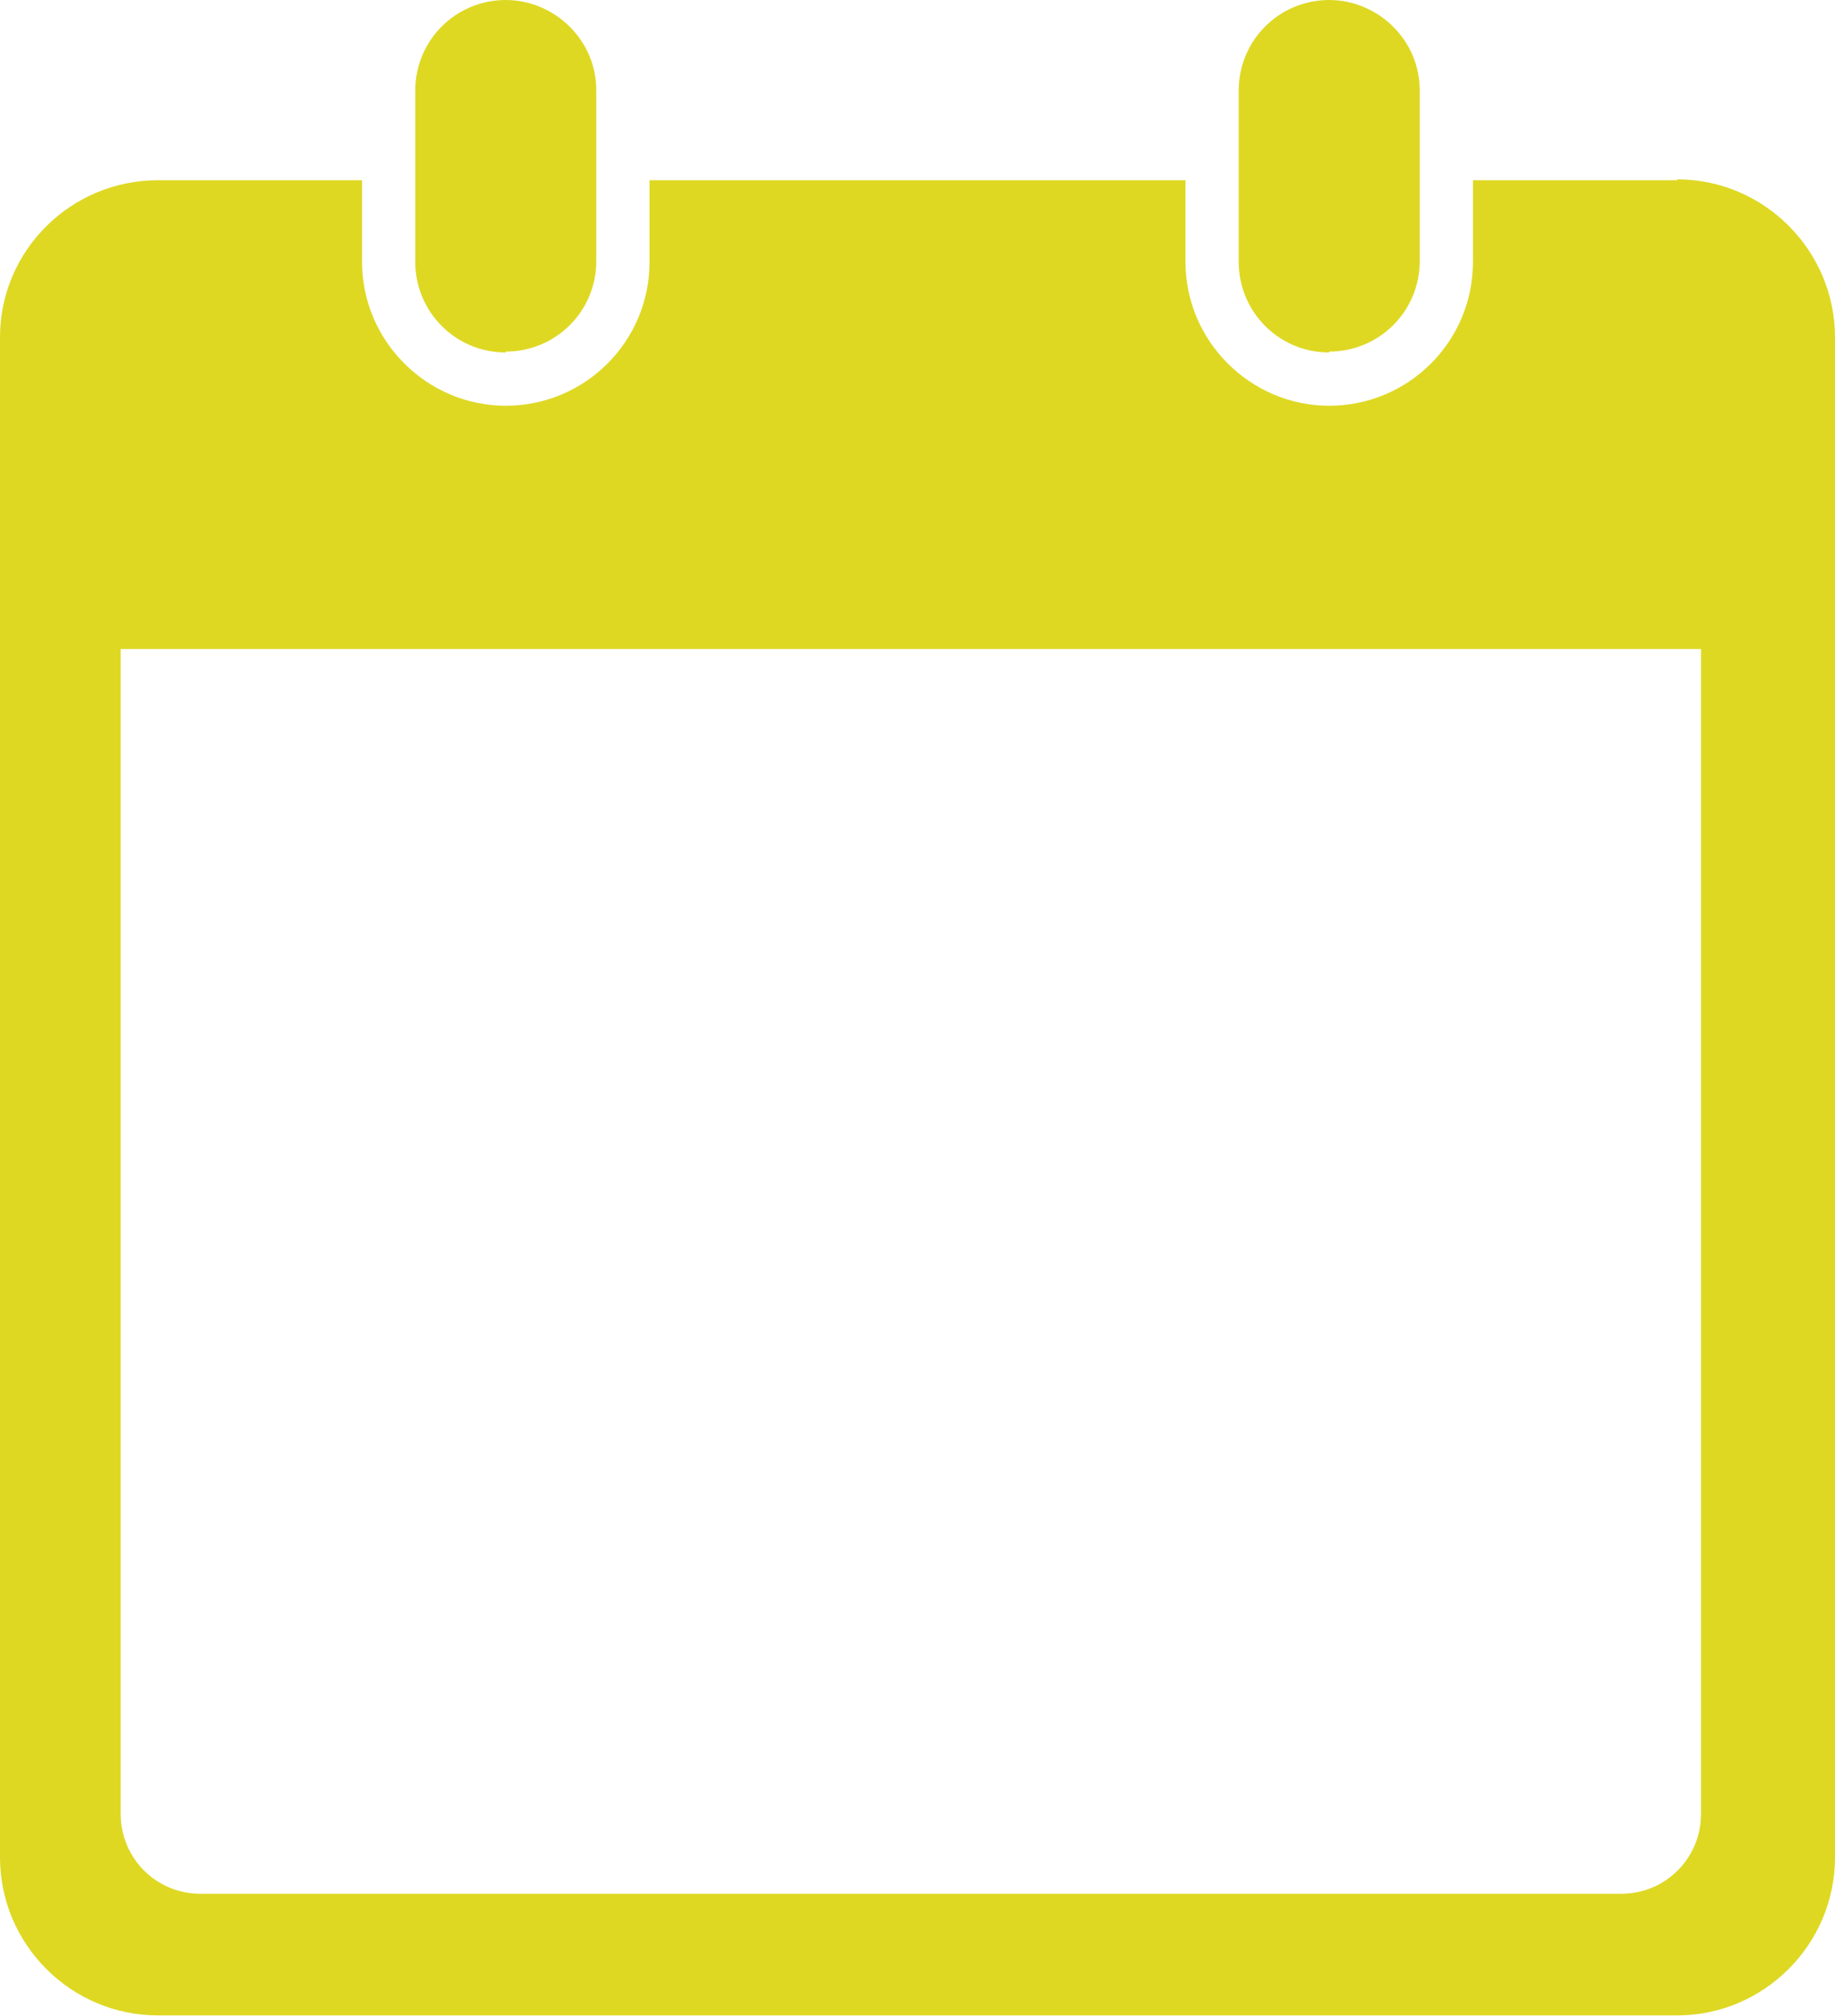 <?xml version="1.0" encoding="UTF-8"?>
<svg id="Layer_1" xmlns="http://www.w3.org/2000/svg" version="1.1" viewBox="0 0 206.8 227.1">
  <!-- Generator: Adobe Illustrator 29.3.1, SVG Export Plug-In . SVG Version: 2.1.0 Build 151)  -->
  <defs>
    <style>
      .st0 {
        fill: #ded823;
      }
    </style>
  </defs>
  <path class="st0" d="M189,20.3h-23v9.2c0,9-7.3,16.2-16.2,16.2s-16.2-7.3-16.2-16.2v-9.2h-60.4v9.2c0,9-7.3,16.2-16.2,16.2s-16.2-7.3-16.2-16.2v-9.2h-23C8,20.3,0,28.2,0,38v171.2c0,9.8,8,17.8,17.8,17.8h171.2c9.8,0,17.8-8,17.8-17.8V38c0-9.8-8-17.8-17.8-17.8ZM191.7,204.3c0,5-4,9-9,9H22.6c-5,0-9-4-9-9V73.1h178.1v131.3Z"/>
  <path class="st0" d="M57,39.6c5.6,0,10.2-4.5,10.2-10.2V10.2c0-2.8-1.1-5.3-3-7.2-1.8-1.8-4.4-3-7.2-3-5.6,0-10.2,4.5-10.2,10.2v19.3c0,5.6,4.5,10.2,10.2,10.2Z"/>
  <path class="st0" d="M149.8,39.6c5.6,0,10.2-4.5,10.2-10.2V10.2c0-2.8-1.1-5.3-3-7.2-1.8-1.8-4.4-3-7.2-3-5.6,0-10.2,4.5-10.2,10.2v19.3c0,5.6,4.5,10.2,10.2,10.2Z"/>
</svg>